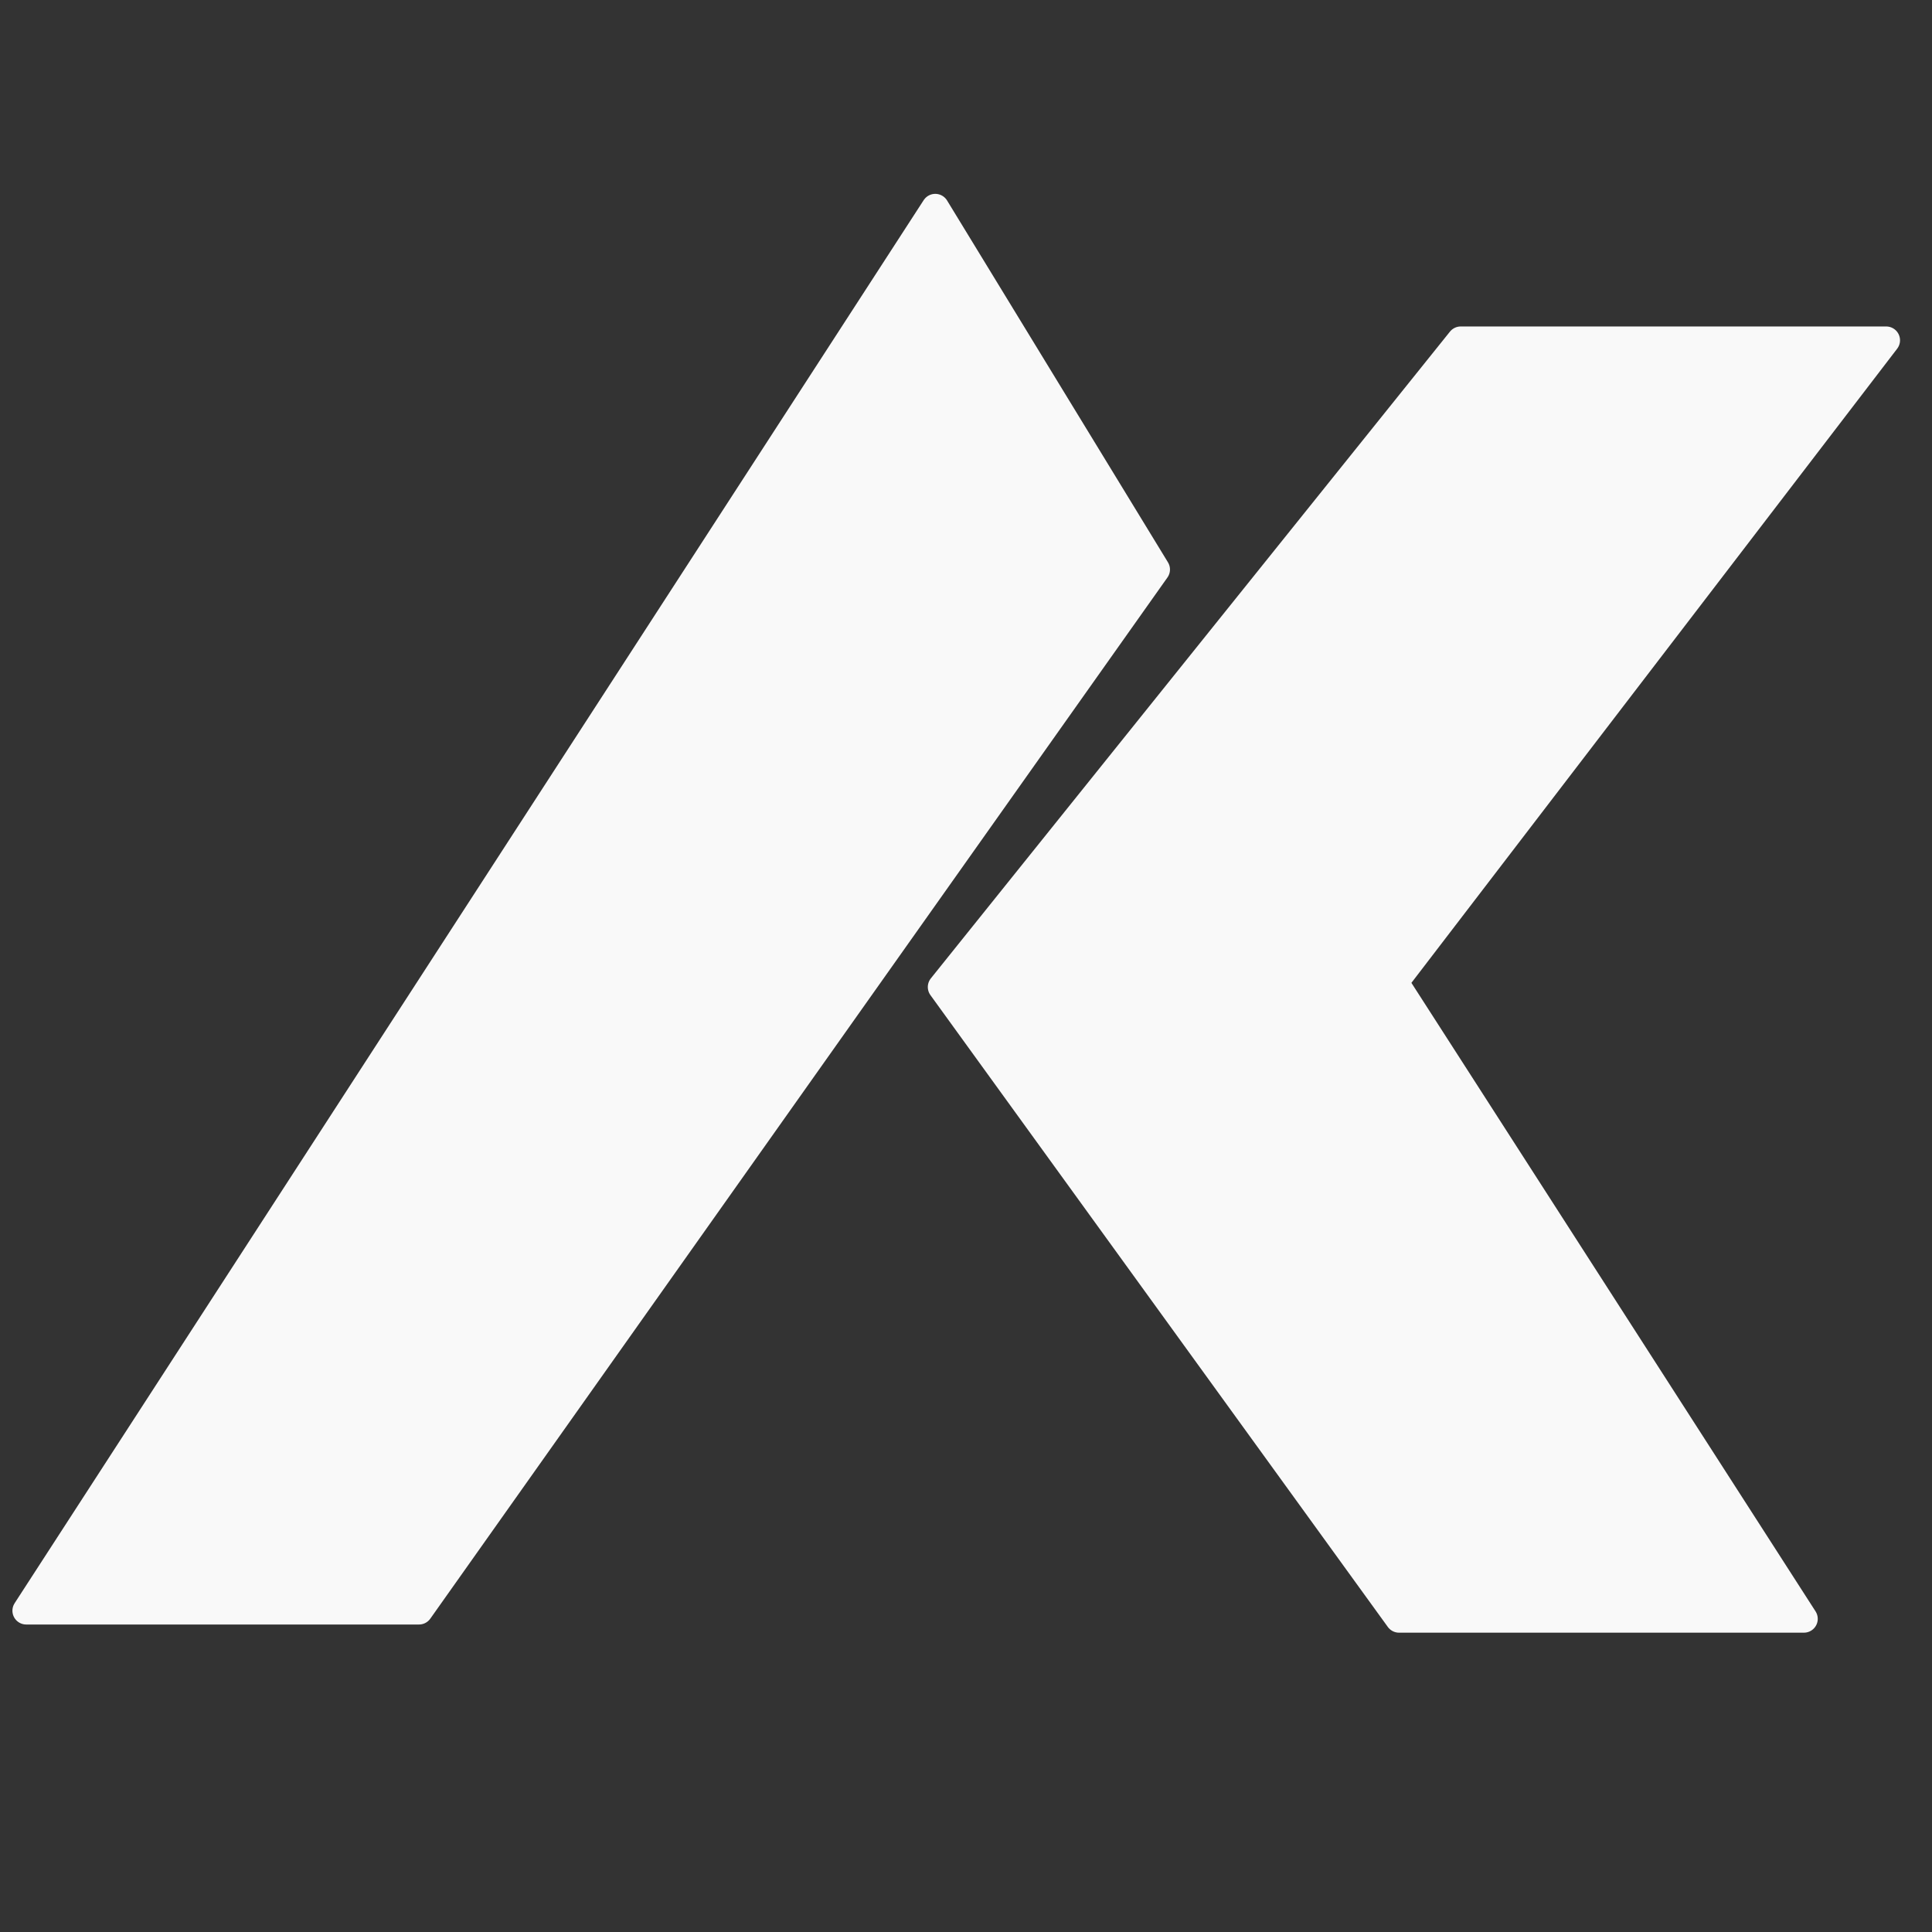 <?xml version="1.0" encoding="UTF-8" standalone="no"?>
<!-- Created with Inkscape (http://www.inkscape.org/) -->

<svg
   width="700"
   height="700"
   viewBox="0 0 185.208 185.208"
   version="1.1"
   id="svg1"
   inkscape:version="1.3 (0e150ed6c4, 2023-07-21)"
   sodipodi:docname="logo-white.svg"
   xmlns:inkscape="http://www.inkscape.org/namespaces/inkscape"
   xmlns:sodipodi="http://sodipodi.sourceforge.net/DTD/sodipodi-0.dtd"
   xmlns="http://www.w3.org/2000/svg"
   xmlns:svg="http://www.w3.org/2000/svg">
  <rect x="0" y="0" width="185.208" height="185.208" fill="#333333" stroke="none"/>
  <sodipodi:namedview
     id="namedview1"
     pagecolor="#ffffff"
     bordercolor="#000000"
     borderopacity="0.25"
     inkscape:showpageshadow="2"
     inkscape:pageopacity="0.0"
     inkscape:pagecheckerboard="0"
     inkscape:deskcolor="#d1d1d1"
     inkscape:document-units="mm"
     inkscape:zoom="0.70110129"
     inkscape:cx="396.51902"
     inkscape:cy="218.94126"
     inkscape:window-width="1920"
     inkscape:window-height="1001"
     inkscape:window-x="-9"
     inkscape:window-y="-9"
     inkscape:window-maximized="1"
     inkscape:current-layer="layer1" />
  <defs
     id="defs1" />
  <g
     inkscape:label="Calque 1"
     inkscape:groupmode="layer"
     id="layer1">
    <g
       id="g6"
       transform="matrix(2.038,0,0,2.038,-106.057,-209.116)"
       inkscape:export-filename="..\Documents\aykin\dist\images\logo.png"
       inkscape:export-xdpi="96"
       inkscape:export-ydpi="96"
       style="fill:#f9f9f9;stroke:#f9f9f9">
      <path
         style="fill:#f9f9f9;fill-opacity:1;stroke:#f9f9f9;stroke-width:1.3;stroke-linecap:round;stroke-linejoin:round;stroke-dasharray:none;stroke-opacity:1"
         d="M 71.749,178.372 H 53.274 L 96.033,112.377 106.423,129.397 Z"
         id="path1" />
      <path
         style="fill:#f9f9f9;fill-opacity:1;stroke:#f9f9f9;stroke-width:1.3;stroke-linejoin:round;stroke-dasharray:none;stroke-opacity:1"
         d="m 140.763,118.615 h -20.014 l -24.417,30.421 21.515,29.72 h 19.046 l -19.257,-29.949 z"
         id="path6" />
    </g>
  </g>
</svg>
